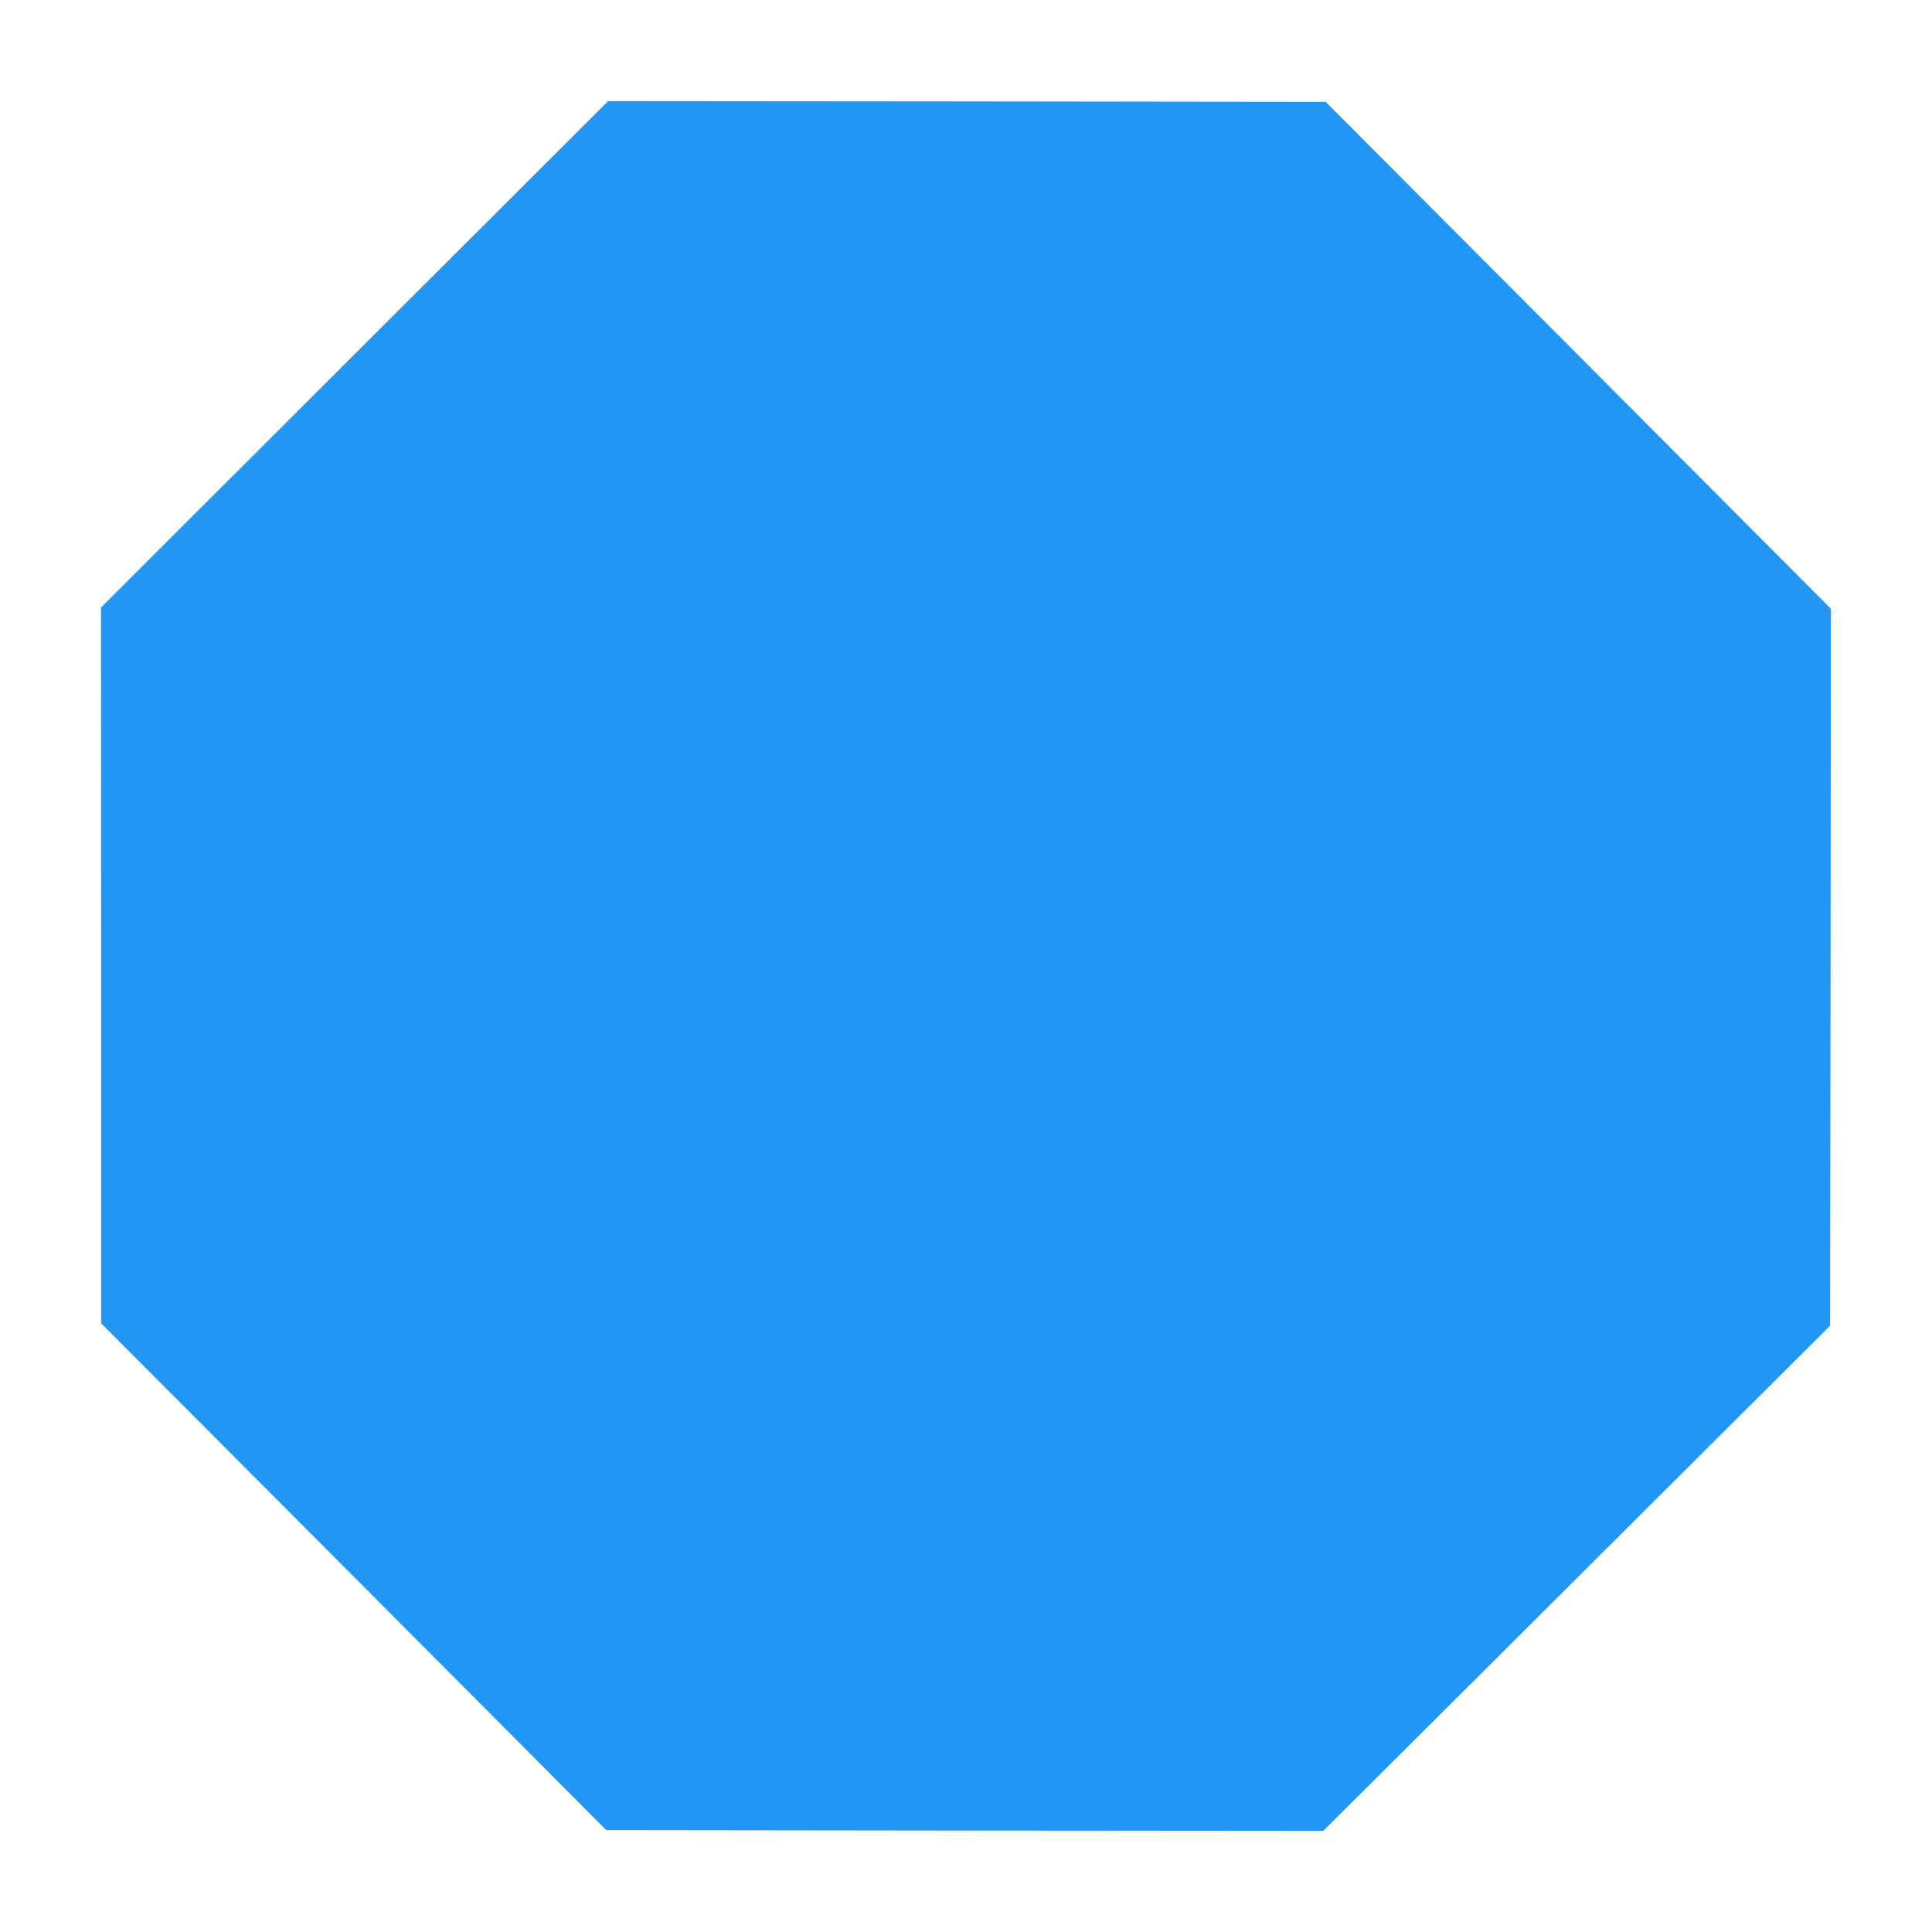 <?xml version="1.0" standalone="no"?>
<!DOCTYPE svg PUBLIC "-//W3C//DTD SVG 20010904//EN"
 "http://www.w3.org/TR/2001/REC-SVG-20010904/DTD/svg10.dtd">
<svg version="1.0" xmlns="http://www.w3.org/2000/svg"
 width="1280pt" height="1280pt" viewBox="0 0 1280 1280"
 preserveAspectRatio="xMidYMid meet">
<g transform="translate(0,1280) scale(0.1,-0.1)"
fill="#2196f3" stroke="none">
<path d="M2349 10453 l-1680 -1678 1 -2371 0 -2371 1674 -1679 1673 -1679
2375 -3 2375 -2 1679 1673 1679 1674 3 2375 2 2375 -1673 1679 -1674 1679
-2377 3 -2377 2 -1680 -1677z"/>
</g>
</svg>
